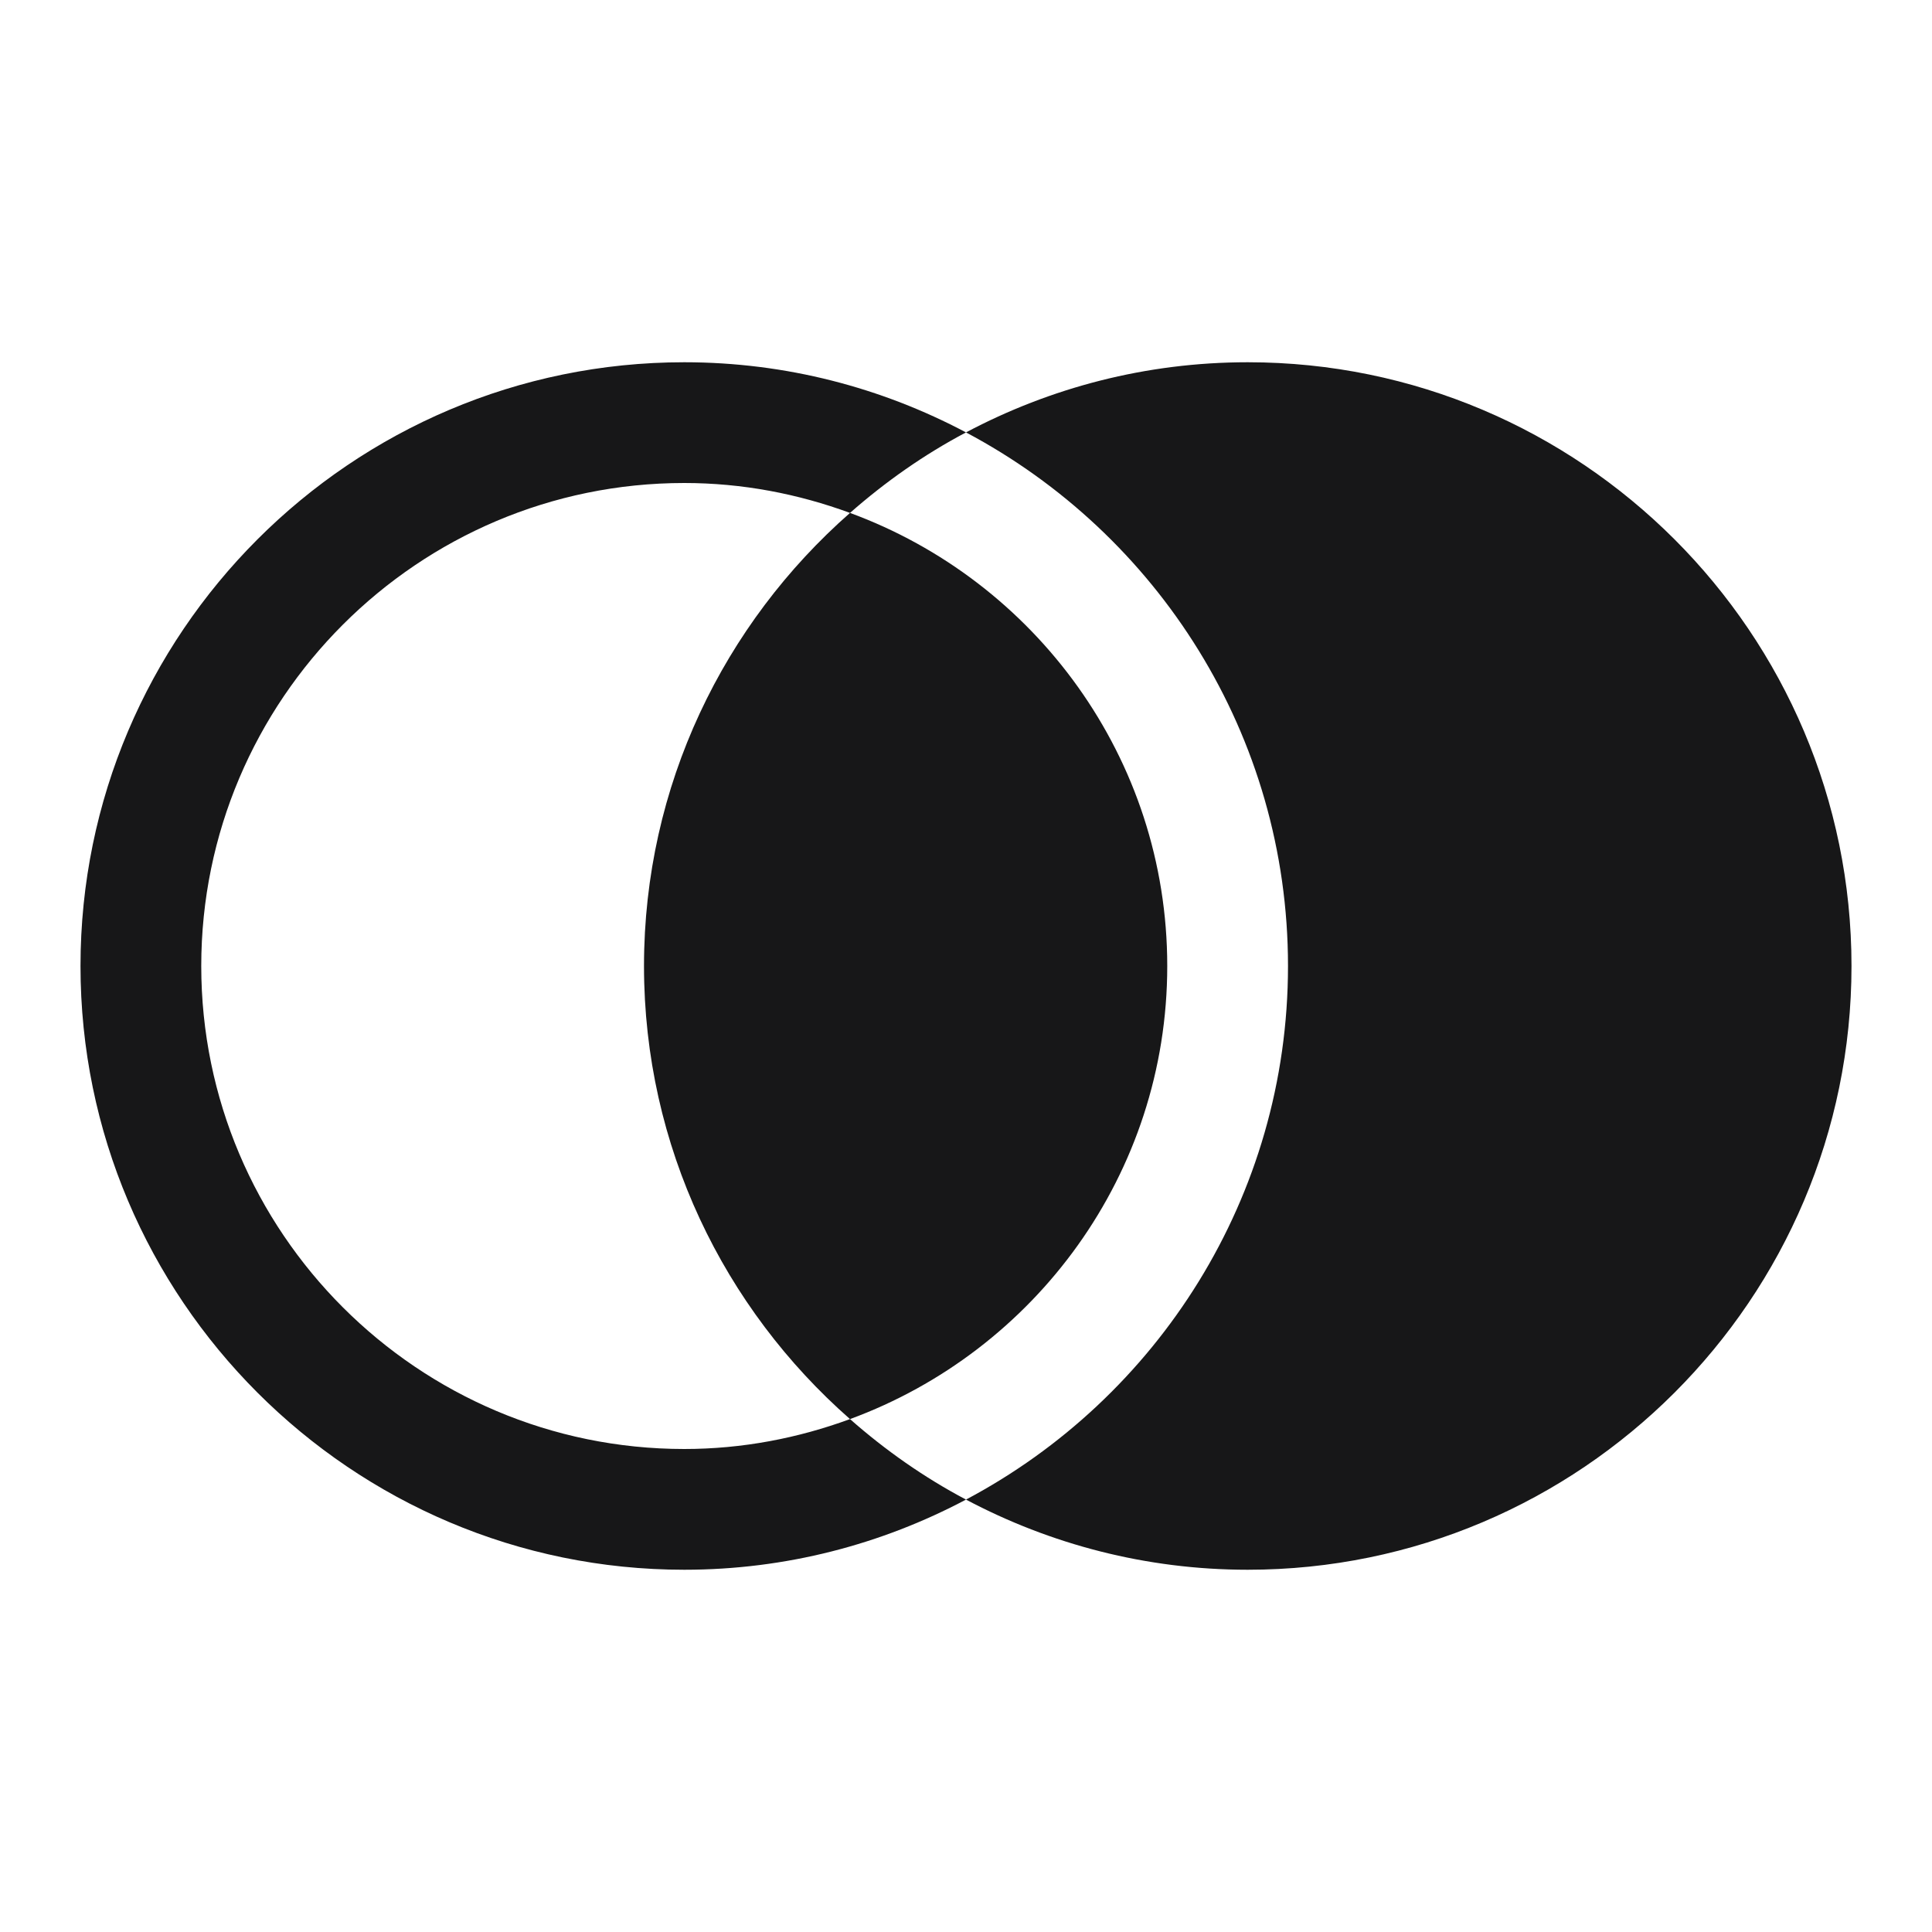 <?xml version="1.0" encoding="UTF-8"?>
<svg xmlns="http://www.w3.org/2000/svg" xmlns:xlink="http://www.w3.org/1999/xlink" width="108pt" height="108pt" viewBox="0 0 108 108" version="1.1">
<g id="surface9896">
<path style=" stroke:none;fill-rule:nonzero;fill:rgb(9.02%,9.02%,9.412%);fill-opacity:1;" d="M 38.25 20.25 C 19.641 20.25 4.5 35.391 4.5 54 C 4.5 72.609 19.641 87.75 38.25 87.75 C 43.938 87.75 49.293 86.324 54 83.828 C 51.656 82.59 49.488 81.066 47.516 79.328 C 44.621 80.391 41.512 81 38.25 81 C 23.363 81 11.25 68.887 11.25 54 C 11.25 39.113 23.363 27 38.25 27 C 41.512 27 44.621 27.609 47.516 28.672 C 49.492 26.934 51.656 25.41 54 24.172 C 49.293 21.676 43.938 20.25 38.25 20.25 Z M 54 24.172 C 64.691 29.84 72 41.074 72 54 C 72 66.926 64.691 78.16 54 83.828 C 58.707 86.324 64.062 87.75 69.75 87.75 C 88.359 87.75 103.5 72.609 103.5 54 C 103.5 35.391 88.359 20.25 69.75 20.25 C 64.062 20.25 58.707 21.676 54 24.172 Z M 47.516 28.672 C 40.473 34.859 36 43.91 36 54 C 36 64.09 40.473 73.141 47.516 79.328 C 57.844 75.535 65.25 65.629 65.25 54 C 65.25 42.371 57.844 32.465 47.516 28.672 Z M 47.516 28.672 "/>
</g>
</svg>
